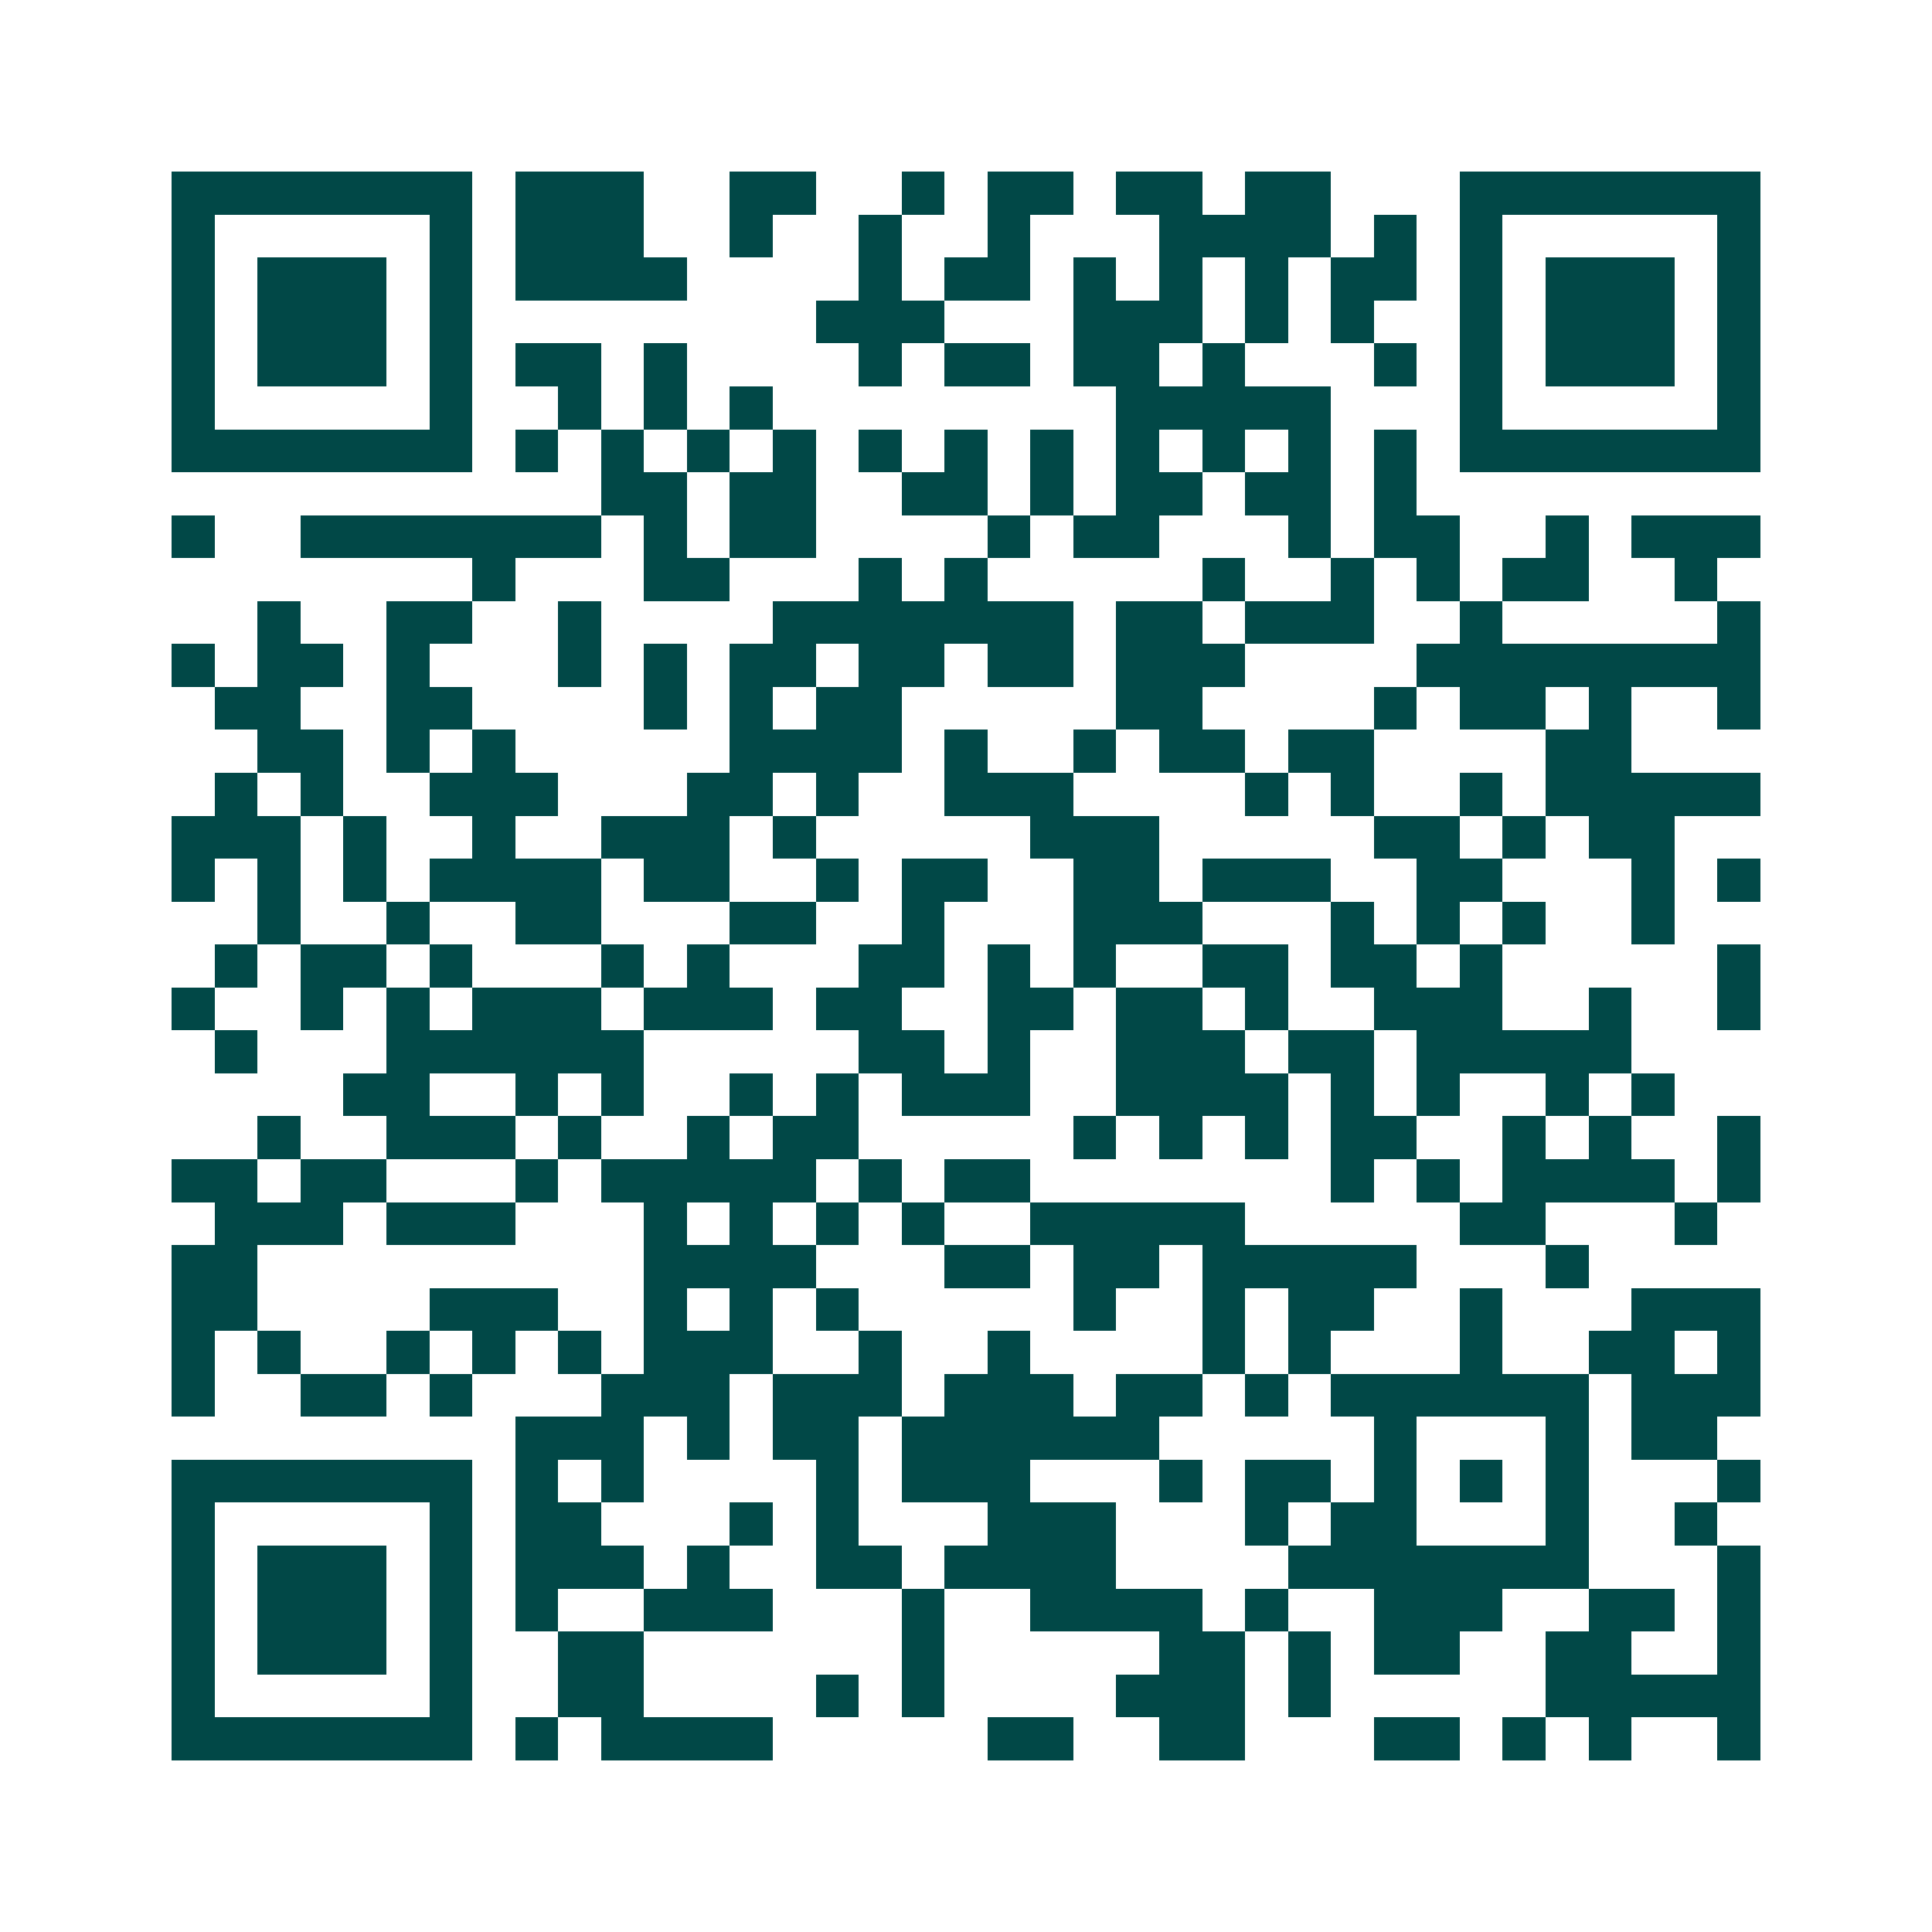 <svg xmlns="http://www.w3.org/2000/svg" width="200" height="200" viewBox="0 0 45 45" shape-rendering="crispEdges"><path fill="#ffffff" d="M0 0h45v45H0z"/><path stroke="#014847" d="M4 4.5h7m1 0h3m2 0h2m2 0h1m1 0h2m1 0h2m1 0h2m3 0h7M4 5.5h1m5 0h1m1 0h3m2 0h1m2 0h1m2 0h1m3 0h4m1 0h1m1 0h1m5 0h1M4 6.5h1m1 0h3m1 0h1m1 0h4m4 0h1m1 0h2m1 0h1m1 0h1m1 0h1m1 0h2m1 0h1m1 0h3m1 0h1M4 7.5h1m1 0h3m1 0h1m8 0h3m3 0h3m1 0h1m1 0h1m2 0h1m1 0h3m1 0h1M4 8.5h1m1 0h3m1 0h1m1 0h2m1 0h1m4 0h1m1 0h2m1 0h2m1 0h1m3 0h1m1 0h1m1 0h3m1 0h1M4 9.5h1m5 0h1m2 0h1m1 0h1m1 0h1m8 0h5m3 0h1m5 0h1M4 10.5h7m1 0h1m1 0h1m1 0h1m1 0h1m1 0h1m1 0h1m1 0h1m1 0h1m1 0h1m1 0h1m1 0h1m1 0h7M14 11.5h2m1 0h2m2 0h2m1 0h1m1 0h2m1 0h2m1 0h1M4 12.5h1m2 0h7m1 0h1m1 0h2m4 0h1m1 0h2m3 0h1m1 0h2m2 0h1m1 0h3M11 13.5h1m3 0h2m3 0h1m1 0h1m5 0h1m2 0h1m1 0h1m1 0h2m2 0h1M6 14.5h1m2 0h2m2 0h1m4 0h7m1 0h2m1 0h3m2 0h1m5 0h1M4 15.5h1m1 0h2m1 0h1m3 0h1m1 0h1m1 0h2m1 0h2m1 0h2m1 0h3m4 0h8M5 16.5h2m2 0h2m4 0h1m1 0h1m1 0h2m5 0h2m4 0h1m1 0h2m1 0h1m2 0h1M6 17.5h2m1 0h1m1 0h1m5 0h4m1 0h1m2 0h1m1 0h2m1 0h2m4 0h2M5 18.5h1m1 0h1m2 0h3m3 0h2m1 0h1m2 0h3m4 0h1m1 0h1m2 0h1m1 0h5M4 19.5h3m1 0h1m2 0h1m2 0h3m1 0h1m5 0h3m5 0h2m1 0h1m1 0h2M4 20.5h1m1 0h1m1 0h1m1 0h4m1 0h2m2 0h1m1 0h2m2 0h2m1 0h3m2 0h2m3 0h1m1 0h1M6 21.5h1m2 0h1m2 0h2m3 0h2m2 0h1m3 0h3m3 0h1m1 0h1m1 0h1m2 0h1M5 22.5h1m1 0h2m1 0h1m3 0h1m1 0h1m3 0h2m1 0h1m1 0h1m2 0h2m1 0h2m1 0h1m5 0h1M4 23.5h1m2 0h1m1 0h1m1 0h3m1 0h3m1 0h2m2 0h2m1 0h2m1 0h1m2 0h3m2 0h1m2 0h1M5 24.5h1m3 0h6m5 0h2m1 0h1m2 0h3m1 0h2m1 0h5M8 25.5h2m2 0h1m1 0h1m2 0h1m1 0h1m1 0h3m2 0h4m1 0h1m1 0h1m2 0h1m1 0h1M6 26.5h1m2 0h3m1 0h1m2 0h1m1 0h2m5 0h1m1 0h1m1 0h1m1 0h2m2 0h1m1 0h1m2 0h1M4 27.5h2m1 0h2m3 0h1m1 0h5m1 0h1m1 0h2m7 0h1m1 0h1m1 0h4m1 0h1M5 28.5h3m1 0h3m3 0h1m1 0h1m1 0h1m1 0h1m2 0h5m5 0h2m3 0h1M4 29.5h2m9 0h4m3 0h2m1 0h2m1 0h5m3 0h1M4 30.5h2m4 0h3m2 0h1m1 0h1m1 0h1m5 0h1m2 0h1m1 0h2m2 0h1m3 0h3M4 31.5h1m1 0h1m2 0h1m1 0h1m1 0h1m1 0h3m2 0h1m2 0h1m4 0h1m1 0h1m3 0h1m2 0h2m1 0h1M4 32.5h1m2 0h2m1 0h1m3 0h3m1 0h3m1 0h3m1 0h2m1 0h1m1 0h6m1 0h3M12 33.5h3m1 0h1m1 0h2m1 0h6m5 0h1m3 0h1m1 0h2M4 34.5h7m1 0h1m1 0h1m4 0h1m1 0h3m3 0h1m1 0h2m1 0h1m1 0h1m1 0h1m3 0h1M4 35.5h1m5 0h1m1 0h2m3 0h1m1 0h1m3 0h3m3 0h1m1 0h2m3 0h1m2 0h1M4 36.5h1m1 0h3m1 0h1m1 0h3m1 0h1m2 0h2m1 0h4m4 0h7m3 0h1M4 37.5h1m1 0h3m1 0h1m1 0h1m2 0h3m3 0h1m2 0h4m1 0h1m2 0h3m2 0h2m1 0h1M4 38.5h1m1 0h3m1 0h1m2 0h2m6 0h1m5 0h2m1 0h1m1 0h2m2 0h2m2 0h1M4 39.5h1m5 0h1m2 0h2m4 0h1m1 0h1m4 0h3m1 0h1m5 0h5M4 40.5h7m1 0h1m1 0h4m5 0h2m2 0h2m3 0h2m1 0h1m1 0h1m2 0h1"/></svg>
